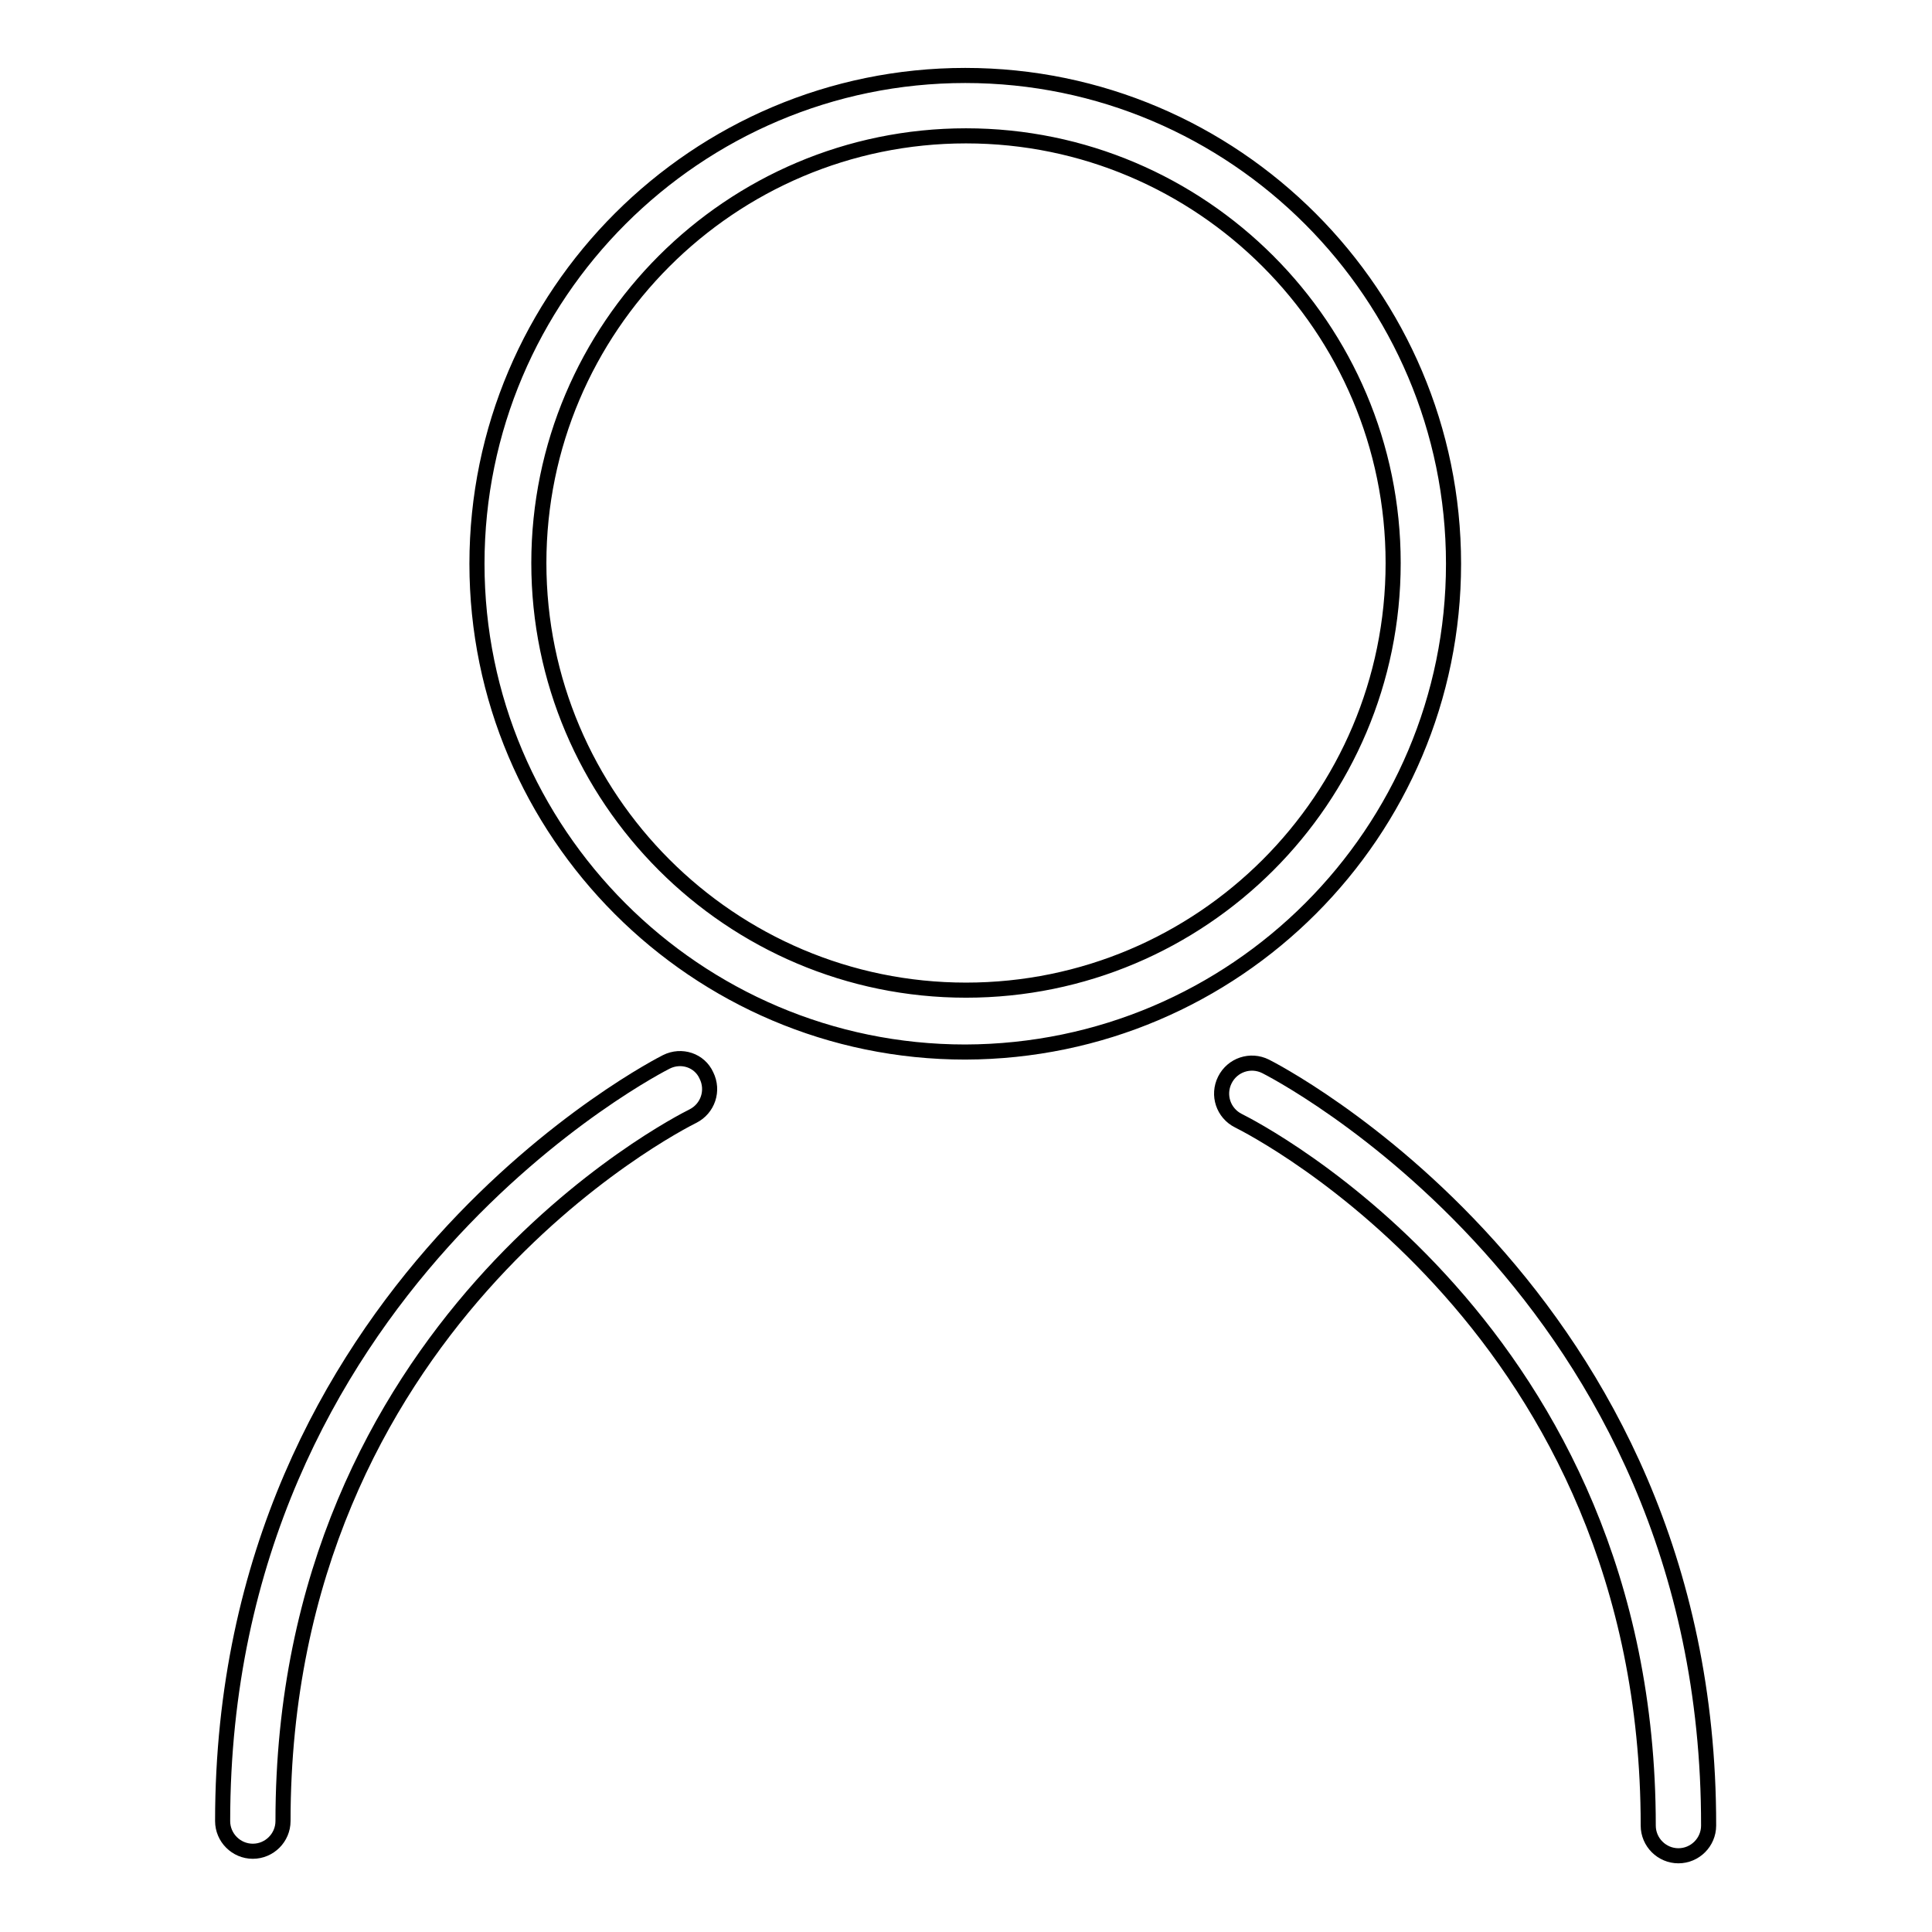 <?xml version="1.0" encoding="utf-8"?>
<!-- Svg Vector Icons : http://www.onlinewebfonts.com/icon -->
<!DOCTYPE svg PUBLIC "-//W3C//DTD SVG 1.1//EN" "http://www.w3.org/Graphics/SVG/1.1/DTD/svg11.dtd">
<svg version="1.1" xmlns="http://www.w3.org/2000/svg" xmlns:xlink="http://www.w3.org/1999/xlink" x="0px" y="0px" viewBox="0 0 256 256" enable-background="new 0 0 256 256" xml:space="preserve">
<g><g><path stroke-width="2" fill-opacity="0" stroke="#000000"  d="M192.6,74.7c0-35.6-29-64.7-64.7-64.7c-35.6,0-64.7,29-64.7,64.7c0,35.6,29,64.7,64.7,64.7C163.7,139.3,192.6,110.3,192.6,74.7L192.6,74.7z M128,131.2c-31.2,0-56.6-25.4-56.6-56.6c0-31.2,25.4-56.6,56.6-56.6c31.2,0,56.6,25.4,56.6,56.6C184.6,105.9,159.2,131.2,128,131.2L128,131.2z"/><path stroke-width="2" fill-opacity="0" stroke="#000000"  d="M88.3,140.7c-0.6,0.3-58.8,29.7-58.8,100.6c0,2.2,1.8,4,4,4c2.2,0,4-1.8,4-4c0-65.8,52.1-92.3,54.3-93.4c2-1,2.8-3.4,1.8-5.4C92.7,140.5,90.3,139.7,88.3,140.7L88.3,140.7z"/><path stroke-width="2" fill-opacity="0" stroke="#000000"  d="M167.7,141.3c-2-1-4.4-0.2-5.4,1.8c-1,2-0.2,4.4,1.8,5.4c2.2,1.1,54.3,27.6,54.3,93.4c0,2.2,1.8,4,4,4c2.2,0,4-1.8,4-4C226.5,171,168.3,141.6,167.7,141.3L167.7,141.3z"/></g></g>
</svg>